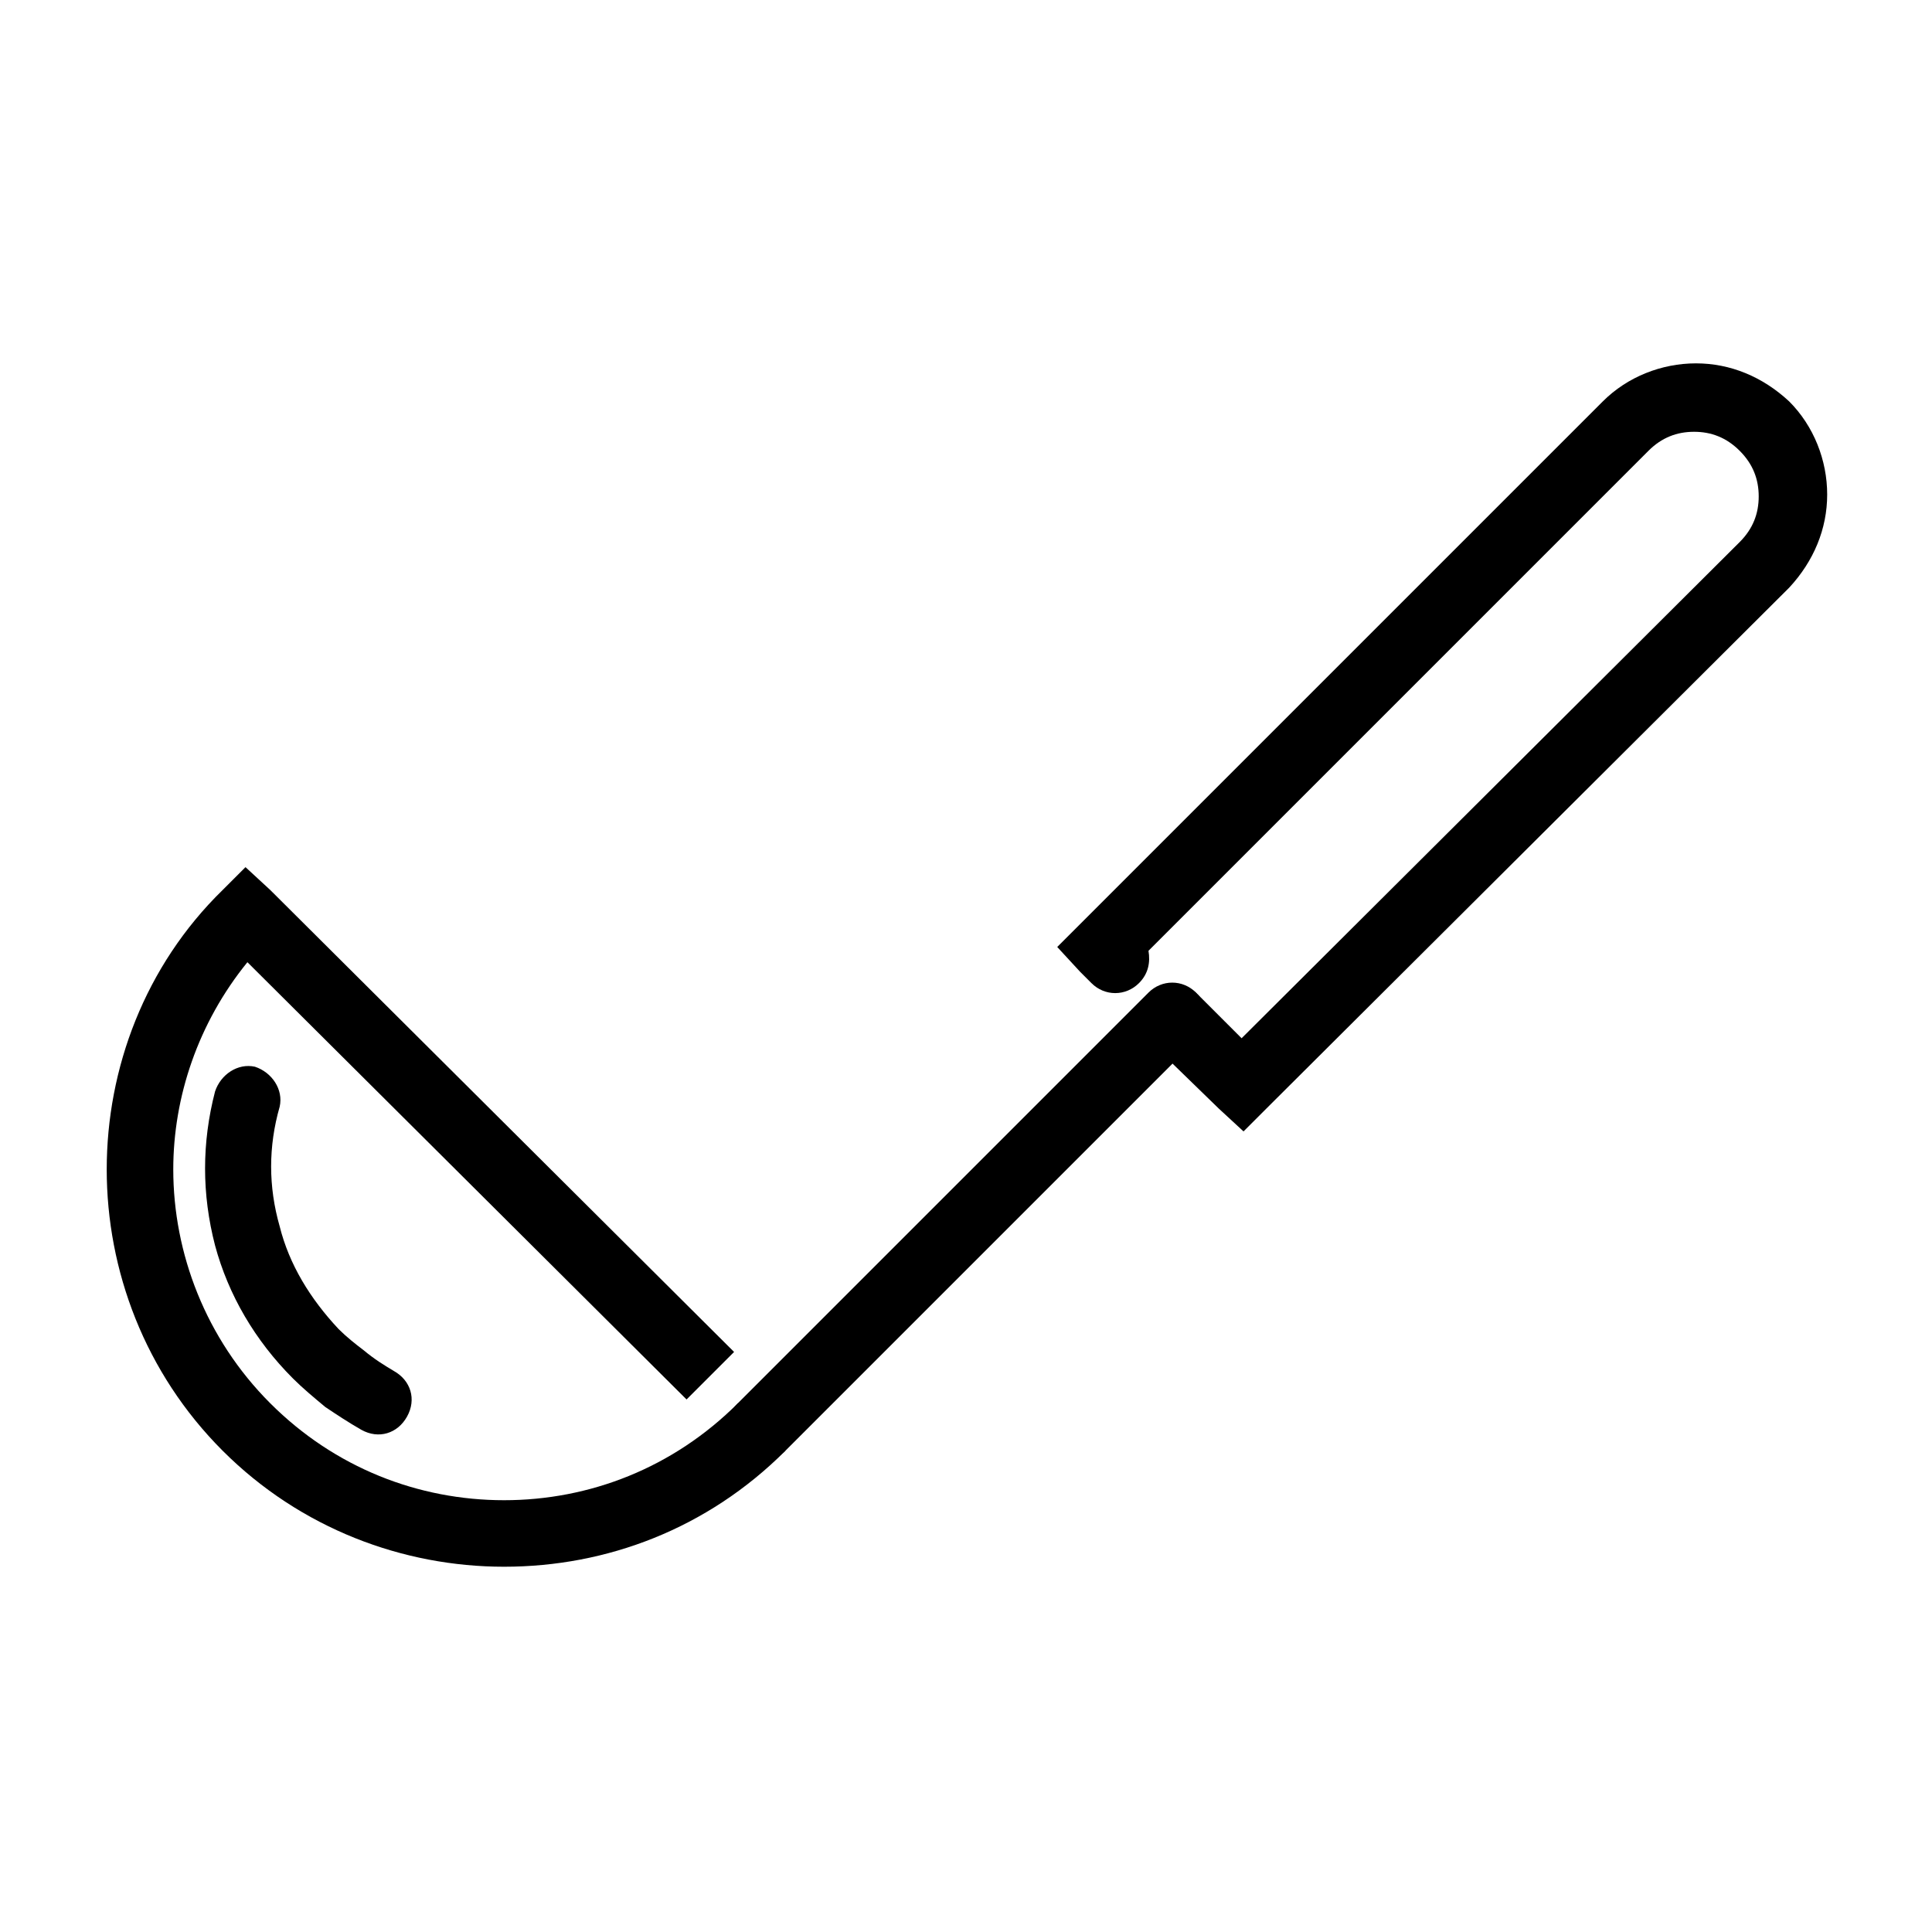 <?xml version="1.0" encoding="UTF-8"?>
<!-- Uploaded to: ICON Repo, www.iconrepo.com, Generator: ICON Repo Mixer Tools -->
<svg fill="#000000" width="800px" height="800px" version="1.1" viewBox="144 144 512 512" xmlns="http://www.w3.org/2000/svg">
 <g>
  <path d="m352.14 528.47c-20.656 20.656-47.359 30.73-74.562 30.73-26.703 0-53.906-10.078-74.562-30.73-20.66-20.656-30.734-47.859-30.734-74.562s10.074-53.906 30.73-74.059l6.047-6.047 6.551 6.047 122.93 122.43-12.594 12.594-116.38-115.88c-13.098 16.121-19.648 35.77-19.648 54.914 0 22.168 8.566 44.84 25.695 61.969s39.297 25.695 61.969 25.695c22.668 0 44.832-8.566 61.965-25.695z"/>
  <path d="m448.36 395.97c0.504 3.023 0 6.047-2.519 8.566-3.527 3.527-9.07 3.527-12.594 0l-3.023-3.023-6.047-6.551 144.59-144.59c6.551-6.551 15.617-10.078 24.688-10.078 9.07 0 17.633 3.527 24.688 10.078 6.551 6.551 10.078 15.617 10.078 24.688 0 9.07-3.527 17.633-10.078 24.688l-138.55 138.04-6.047 6.047-6.551-6.047-18.137-17.633c-3.527-3.527-3.527-9.07 0-12.594 3.527-3.527 9.07-3.527 12.594 0l11.586 11.586 132-131.5c3.527-3.527 5.039-7.559 5.039-12.09 0-4.535-1.512-8.566-5.039-12.09-3.527-3.527-7.559-5.039-12.09-5.039-4.535 0-8.566 1.512-12.09 5.039z"/>
  <path d="m448.36 407.05c3.527-3.527 9.07-3.527 12.594 0 3.527 3.527 3.527 9.07 0 12.594l-108.82 108.82c-3.527 3.527-9.07 3.527-12.594 0-3.527-3.527-3.527-9.07 0-12.594z"/>
  <path d="m248.35 507.31c4.535 2.519 6.047 7.559 3.527 12.09-2.519 4.535-7.559 6.047-12.09 3.527-3.527-2.016-6.551-4.031-9.574-6.047-3.023-2.519-6.047-5.039-8.566-7.559-10.078-10.078-17.129-22.168-20.656-35.266-3.527-13.602-3.527-27.207 0-40.809 1.512-4.535 6.047-7.559 10.578-6.551 4.535 1.512 7.559 6.047 6.551 10.578-3.023 10.578-3.023 21.16 0 31.738 2.519 10.078 8.062 19.145 15.617 27.207 2.016 2.016 4.535 4.031 6.551 5.543 3.023 2.523 5.543 4.035 8.062 5.547z"/>
 </g>
</svg>